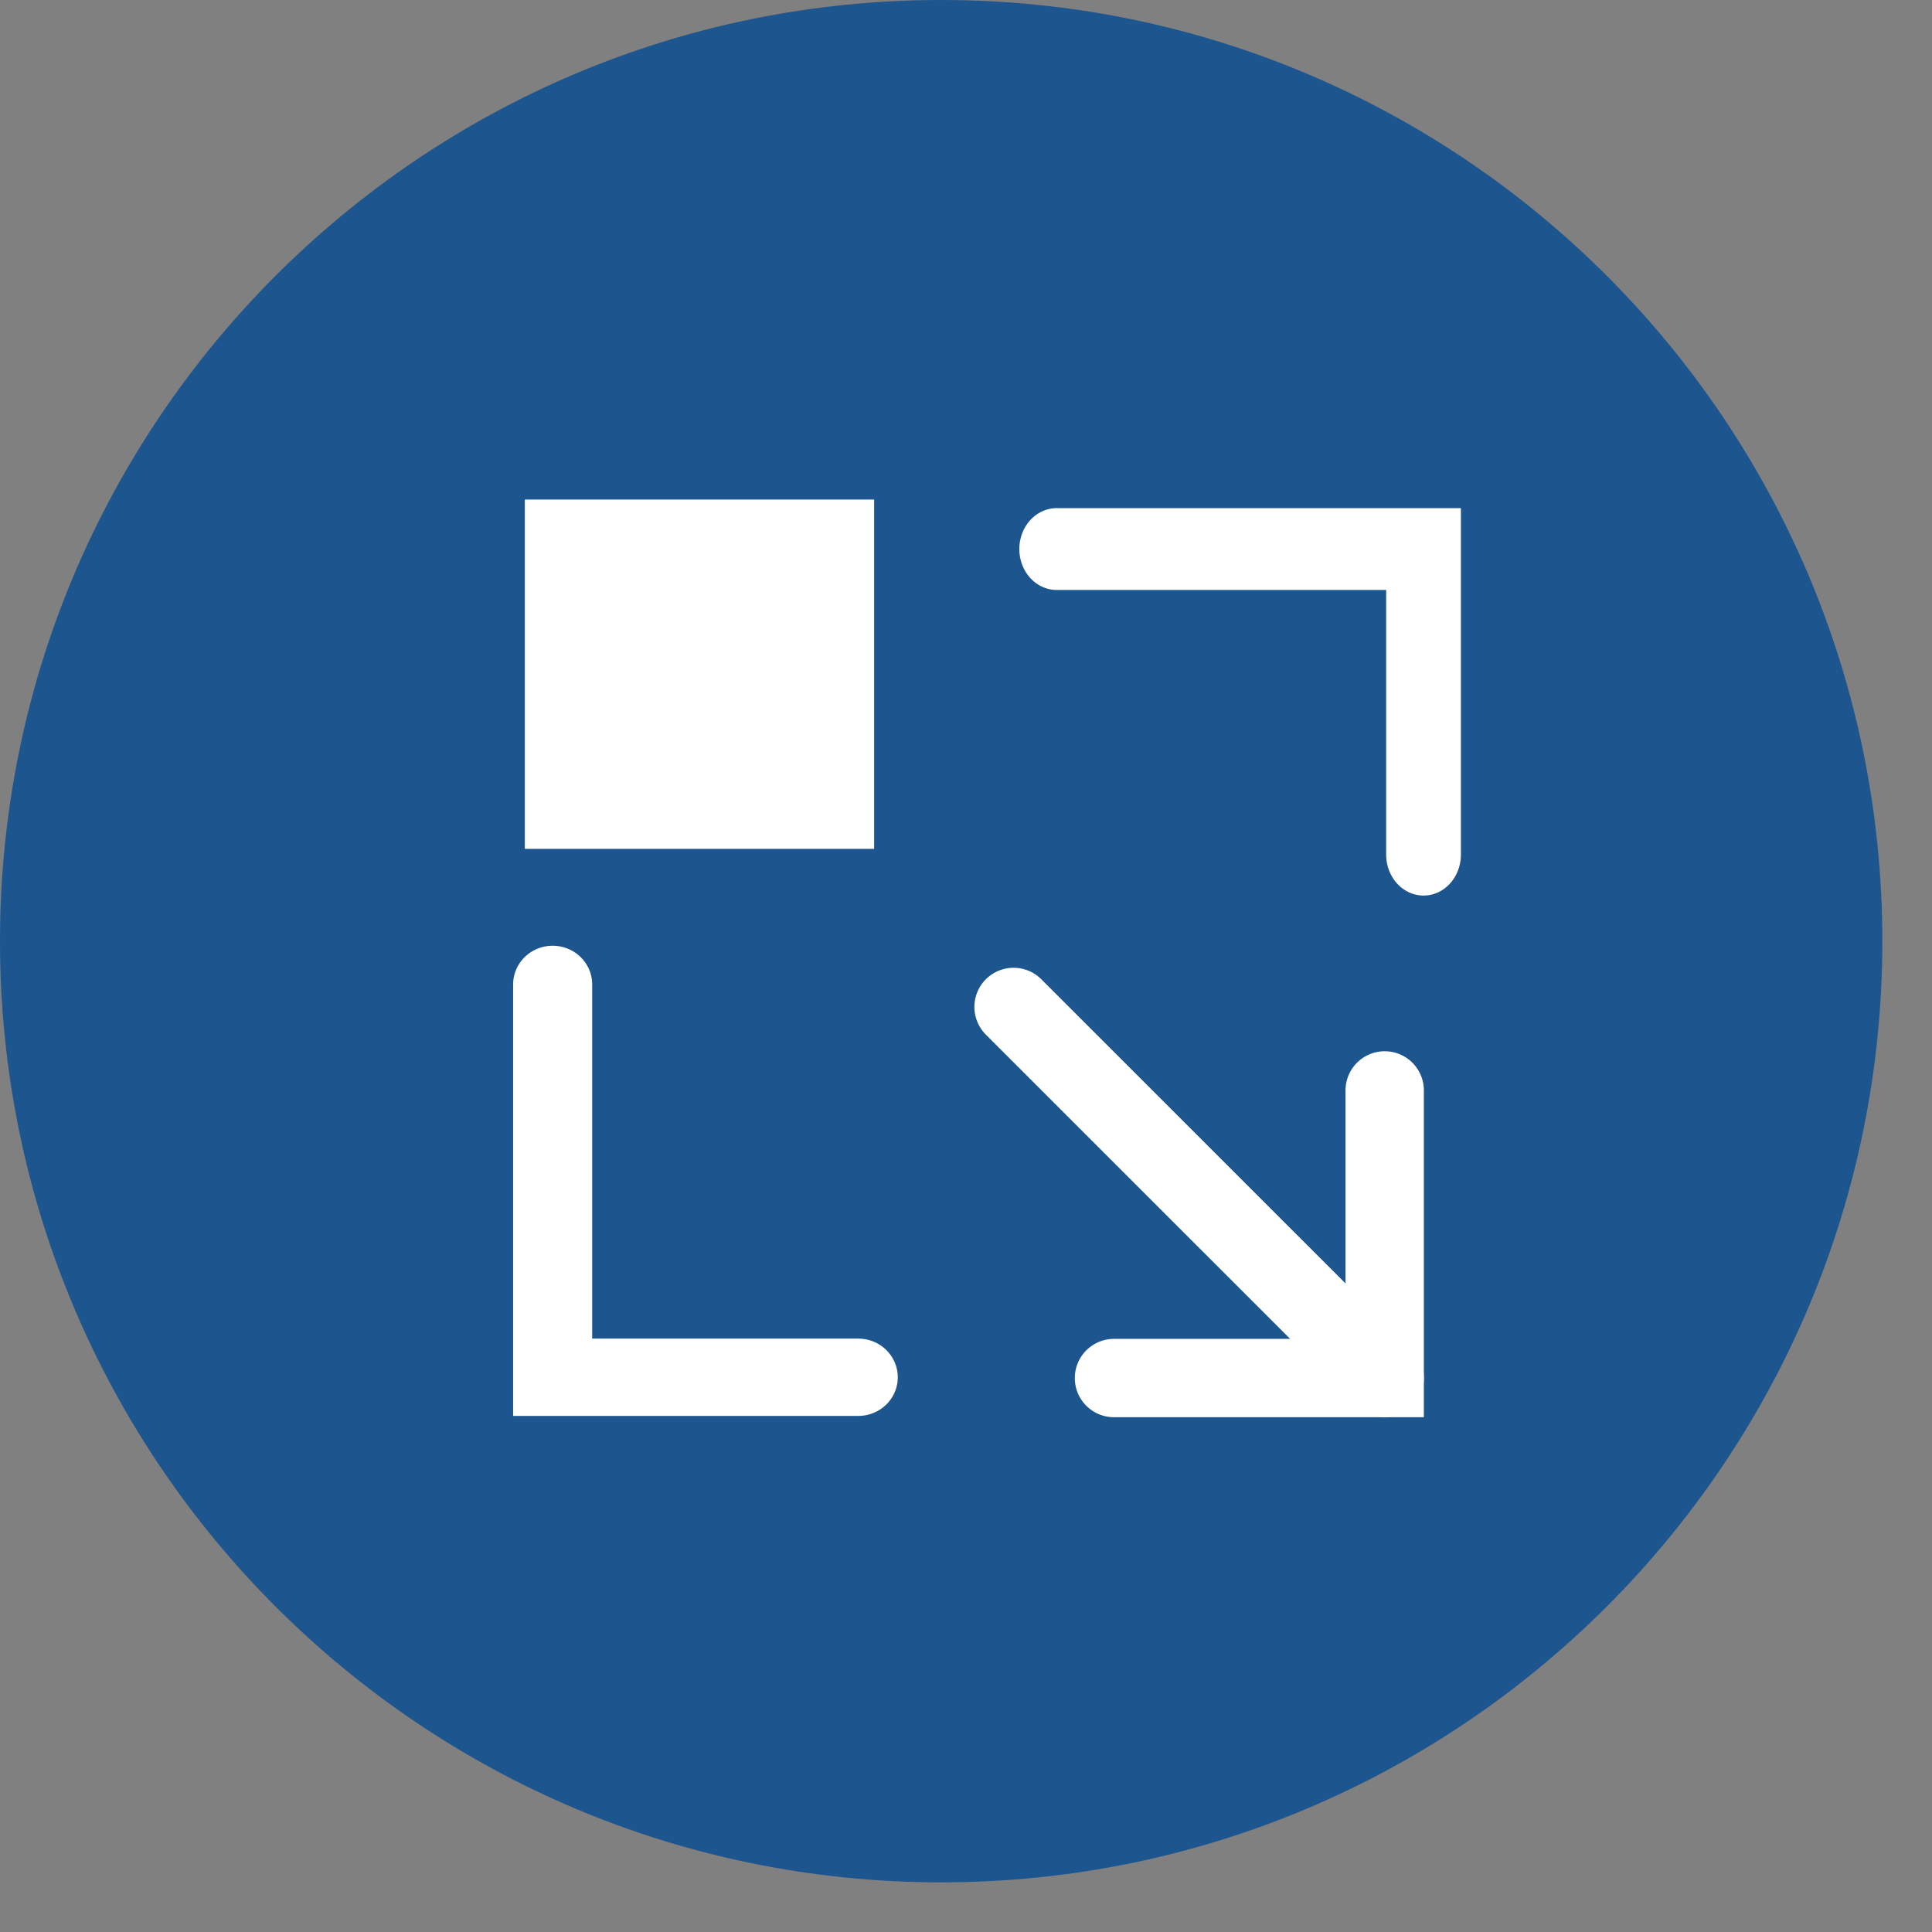 <?xml version="1.0" encoding="UTF-8" standalone="no"?>
<!DOCTYPE svg PUBLIC "-//W3C//DTD SVG 1.1//EN" "http://www.w3.org/Graphics/SVG/1.1/DTD/svg11.dtd">
<svg width="100%" height="100%" viewBox="0 0 37 37" version="1.1" xmlns="http://www.w3.org/2000/svg" xmlns:xlink="http://www.w3.org/1999/xlink" xml:space="preserve" xmlns:serif="http://www.serif.com/" style="fill-rule:evenodd;clip-rule:evenodd;stroke-linecap:round;stroke-miterlimit:1.5;">
    <rect x="0" y="0" width="37" height="37" fill="#808080" stroke="none"/>
    <g transform="matrix(1,0,0,1,-827.977,-180)">
        <g id="fullpage_rest" transform="matrix(-1,0,0,1,863.977,180.049)">
            <g>
                <path id="Shape-2" serif:id="Shape 2" d="M17.976,-0.049C27.93,-0.049 36,8.021 36,17.976C36,27.93 27.93,36 17.976,36C8.021,36 -0.049,27.93 -0.049,17.976C-0.049,8.021 8.021,-0.049 17.976,-0.049Z" style="fill:rgb(29,85,142);"/>
            </g>
            <g id="home">
            </g>
            <g transform="matrix(-1,0,0,1,863.977,-180.049)">
                <g transform="matrix(1.328,0,0,1.328,-225.644,-110.034)">
                    <path d="M809.454,238.272L813.358,238.272L813.358,234.124" style="fill:none;stroke:white;stroke-width:1.13px;"/>
                </g>
                <g transform="matrix(1.213,0,0,1.328,-132.127,-113.034)">
                    <path d="M808.195,228.576L813.987,228.576L813.987,232.983" style="fill:none;stroke:white;stroke-width:1.18px;"/>
                </g>
                <g transform="matrix(7.95591e-17,1.299,1.328,-8.13272e-17,535.012,-850.993)">
                    <path d="M808.195,228.576L813.987,228.576L813.987,232.983" style="fill:none;stroke:white;stroke-width:1.14px;"/>
                </g>
                <g transform="matrix(1.328,0,0,1.328,-226.146,-110.703)">
                    <path d="M813.736,238.775L808.384,233.424" style="fill:none;stroke:white;stroke-width:1.13px;"/>
                </g>
                <g transform="matrix(2.415,0,0,2.415,-1188.57,-273.647)">
                    <rect x="839.171" y="191.807" width="2.77" height="2.77" style="fill:white;"/>
                </g>
            </g>
        </g>
    </g>
</svg>
